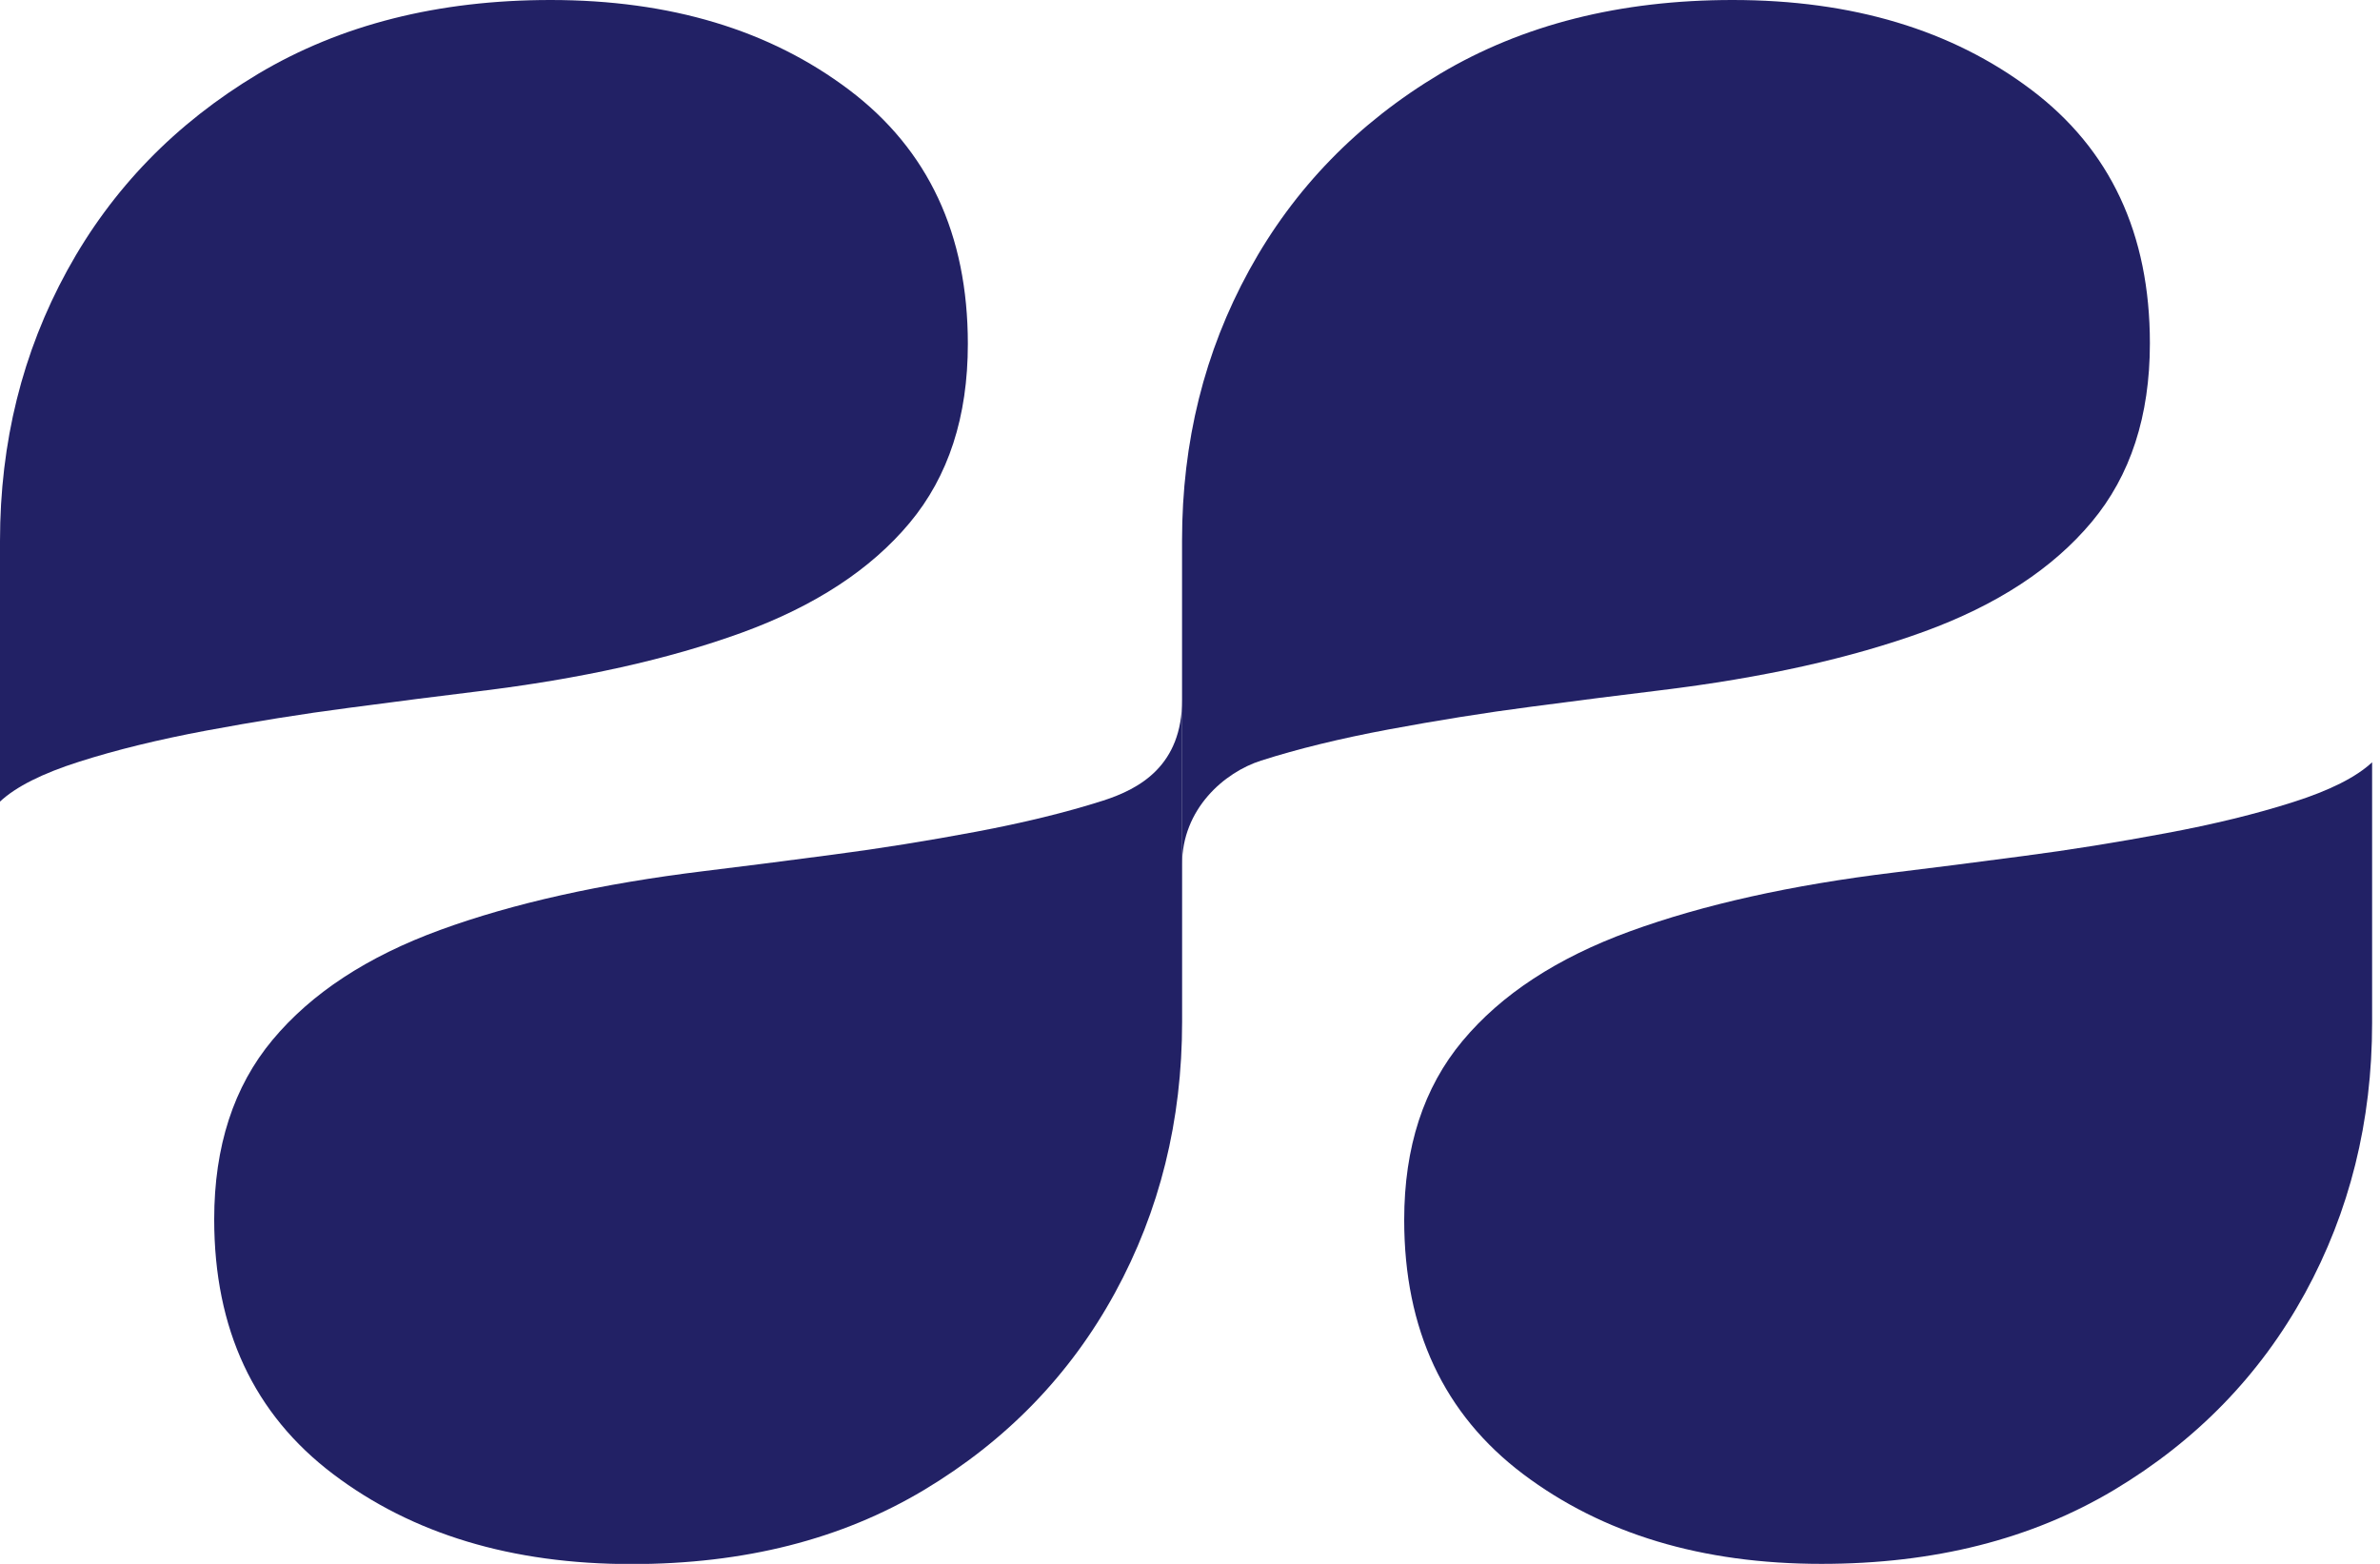 <svg width="35" height="23" viewBox="0 0 35 23" fill="none" xmlns="http://www.w3.org/2000/svg">
<g clip-path="url(#clip0_5895_33092)">
<path d="M26.787 23C28.443 23 29.875 22.638 31.089 21.913C32.3 21.188 33.237 20.224 33.896 19.022C34.554 17.819 34.884 16.494 34.884 15.044V11.211C34.651 11.429 34.262 11.625 33.721 11.797C33.18 11.97 32.556 12.123 31.851 12.254C31.146 12.386 30.444 12.5 29.744 12.591C29.044 12.684 28.415 12.764 27.856 12.832C26.34 13.016 25.046 13.305 23.973 13.696C22.9 14.087 22.078 14.625 21.507 15.31C20.936 15.994 20.65 16.871 20.65 17.942C20.65 19.554 21.233 20.799 22.398 21.679C23.566 22.559 25.028 23 26.787 23Z" fill="#222165"/>
<path d="M25.479 0C23.824 0 22.391 0.363 21.178 1.085C19.966 1.809 19.029 2.772 18.371 3.973C17.712 5.174 17.383 6.498 17.383 7.946V12.714C17.383 11.896 18.005 11.358 18.546 11.186C19.087 11.013 19.711 10.861 20.416 10.729C21.12 10.598 21.823 10.484 22.523 10.393C23.223 10.3 23.851 10.221 24.411 10.153C25.926 9.969 27.22 9.68 28.293 9.29C29.366 8.899 30.188 8.361 30.759 7.678C31.331 6.995 31.616 6.118 31.616 5.049C31.616 3.439 31.034 2.195 29.868 1.317C28.703 0.44 27.241 0 25.479 0Z" fill="#222165"/>
<path d="M9.287 23.003C10.943 23.003 12.375 22.64 13.589 21.913C14.8 21.187 15.737 20.221 16.396 19.015C17.054 17.81 17.384 16.482 17.384 15.028V10.289C17.384 11.26 16.762 11.601 16.221 11.775C15.68 11.948 15.056 12.1 14.351 12.233C13.646 12.365 12.944 12.479 12.244 12.57C11.544 12.663 10.915 12.743 10.356 12.811C8.841 12.996 7.546 13.285 6.473 13.677C5.4 14.069 4.578 14.609 4.007 15.295C3.436 15.98 3.15 16.86 3.15 17.933C3.15 19.549 3.733 20.797 4.898 21.679C6.063 22.561 7.526 23.003 9.287 23.003Z" fill="#222165"/>
<path d="M8.096 0C6.441 0 5.008 0.364 3.795 1.087C2.584 1.812 1.646 2.776 0.988 3.978C0.329 5.181 0 6.506 0 7.956V11.789C0.233 11.571 0.622 11.375 1.163 11.203C1.704 11.03 2.328 10.877 3.033 10.745C3.737 10.614 4.44 10.5 5.14 10.409C5.84 10.316 6.468 10.236 7.028 10.168C8.543 9.984 9.837 9.695 10.911 9.304C11.983 8.913 12.806 8.375 13.377 7.69C13.948 7.006 14.233 6.129 14.233 5.058C14.233 3.446 13.651 2.2 12.486 1.321C11.32 0.441 9.856 0 8.096 0Z" fill="#222165"/>
</g>
<defs>
<clipPath id="clip0_5895_33092">
<rect width="35" height="23" fill="white"/>
</clipPath>
</defs>
</svg>

